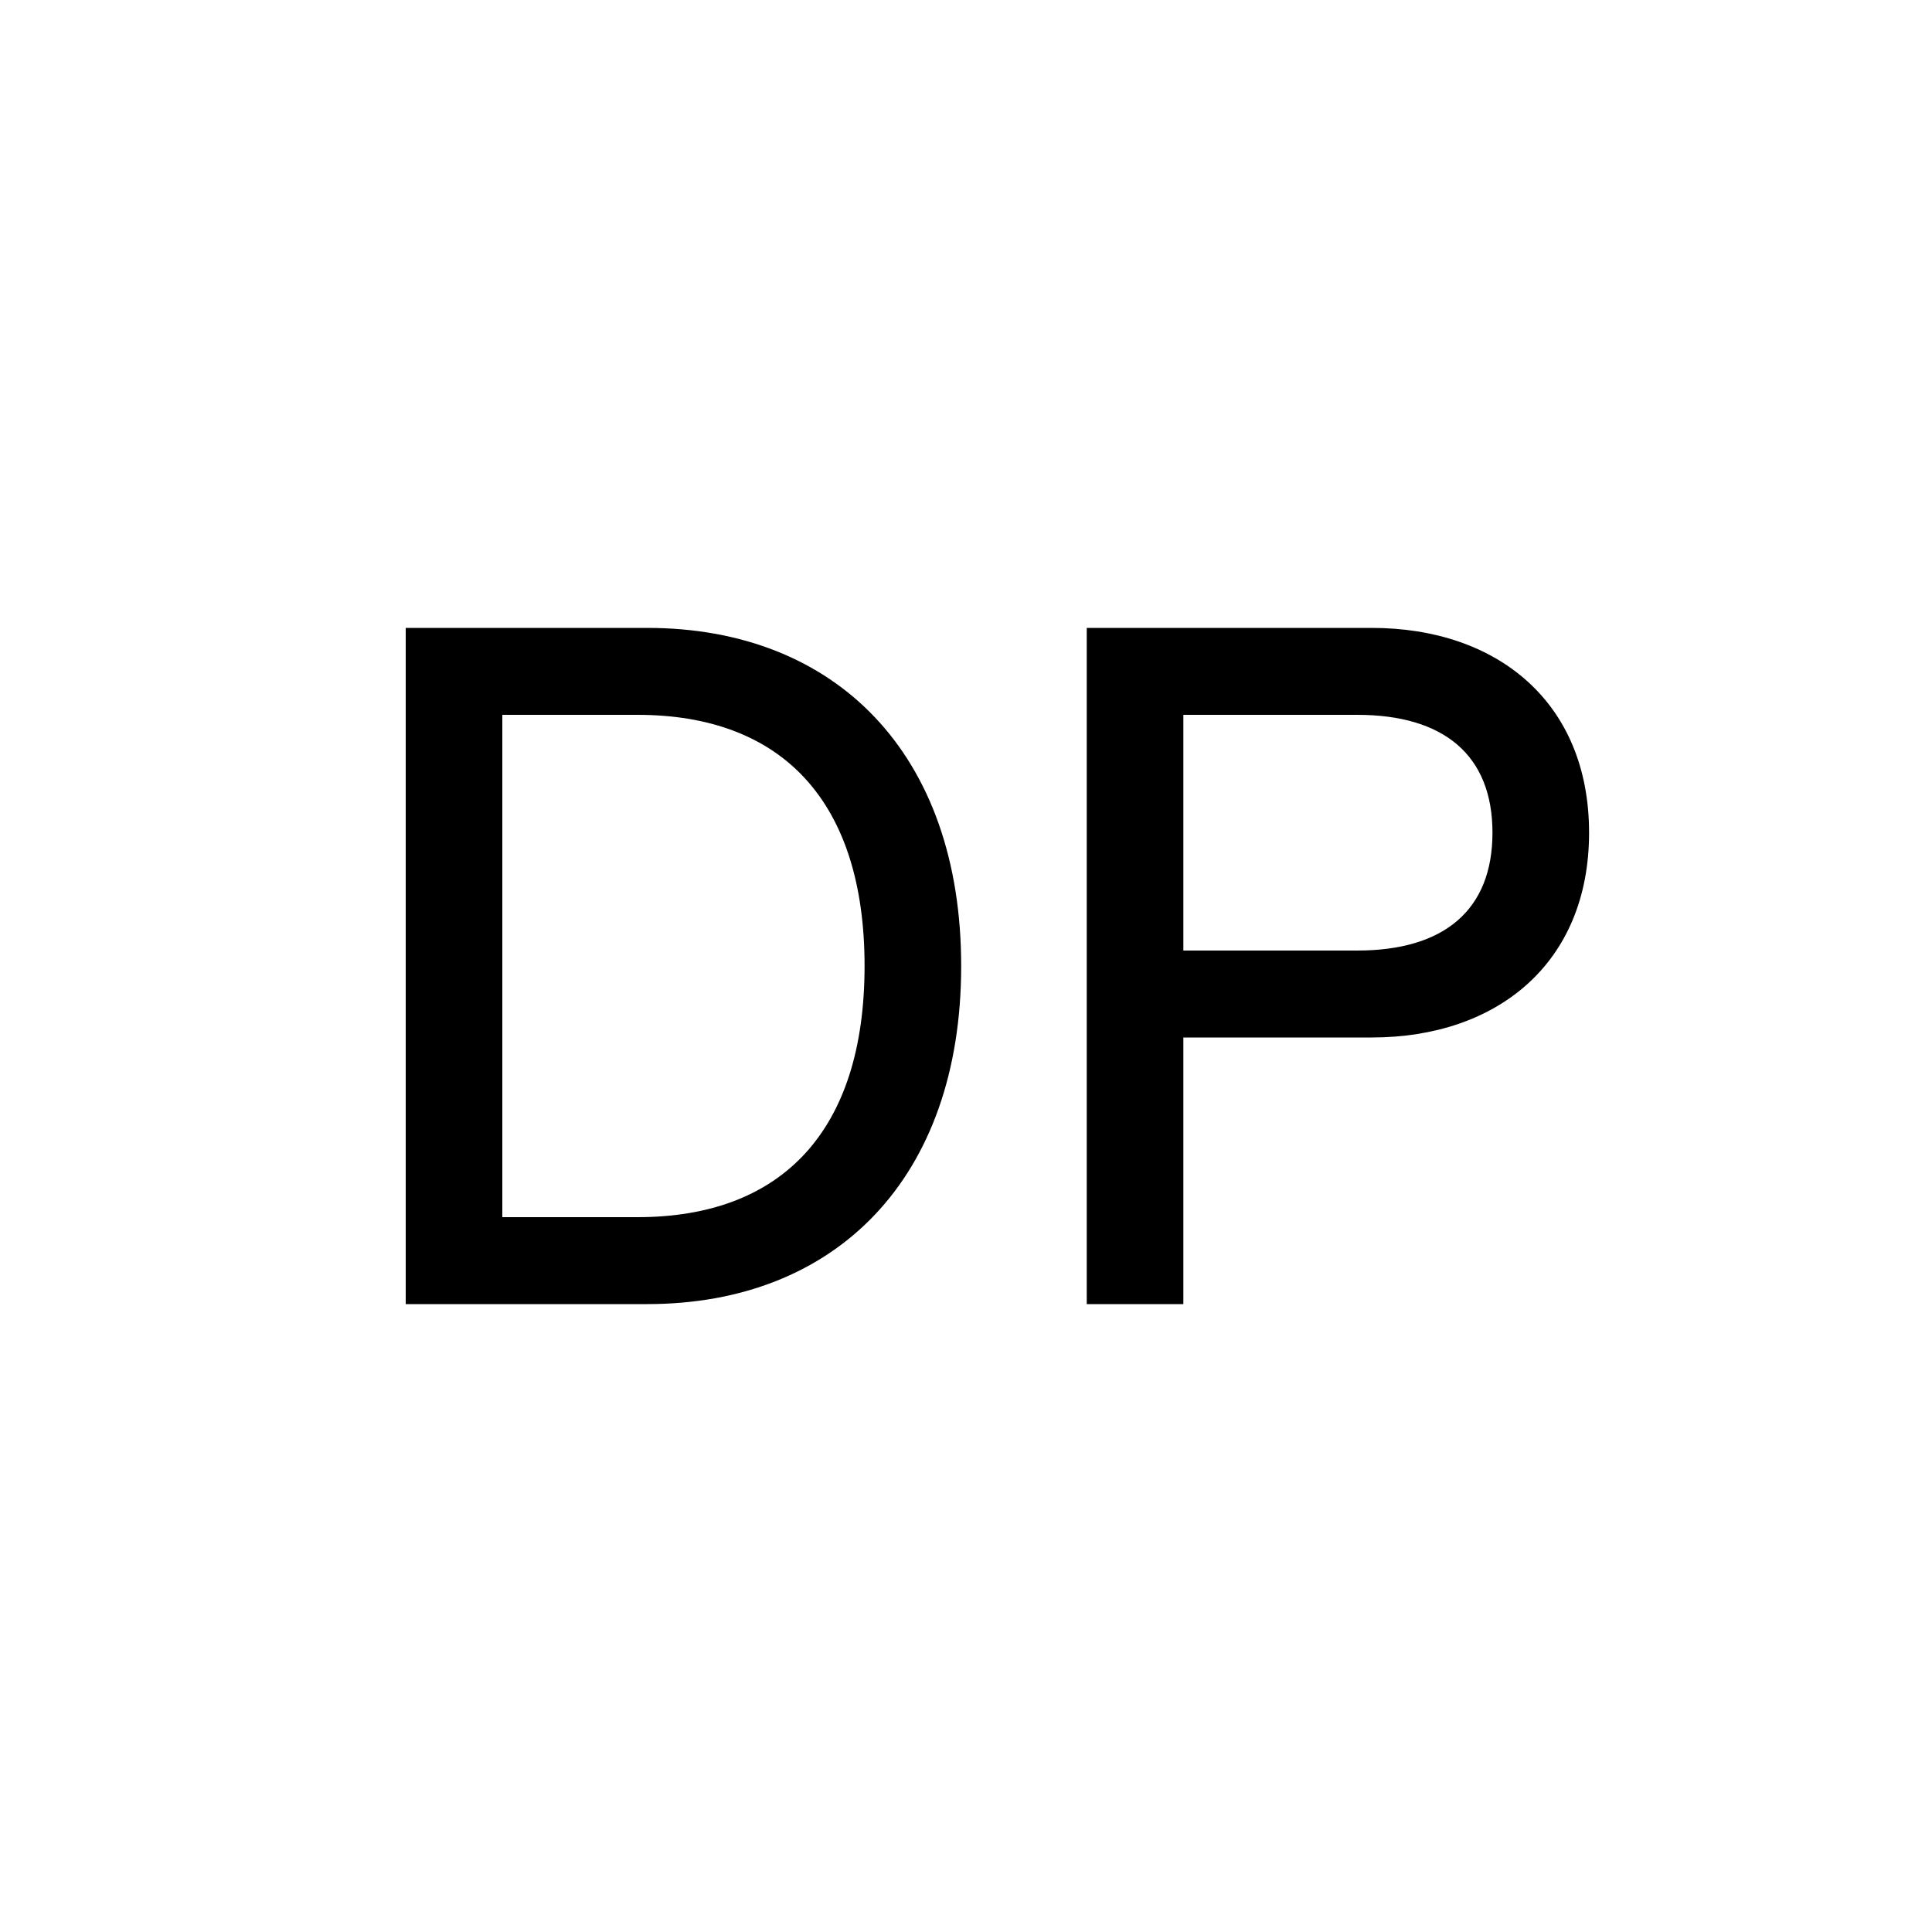 <svg xmlns="http://www.w3.org/2000/svg" version="1.1" xmlns:xlink="http://www.w3.org/1999/xlink" width="200px" height="200px"><rect width="100%" height="100%" fill="#808080" stroke="none"/><svg width="200px" height="200px" viewBox="0 0 200 200" version="1.1" xmlns="http://www.w3.org/2000/svg" xmlns:xlink="http://www.w3.org/1999/xlink">
    <title>DP_Fav-Icon</title>
    <g id="SvgjsG1081" stroke="none" stroke-width="1" fill="none" fill-rule="evenodd">
        <rect id="SvgjsRect1080" fill="#FFFFFF" x="0" y="0" width="200" height="200"></rect>
        <path d="M67,135 C86.5,135 99.5,122 99.5,100 C99.5,78 86.5,65 67,65 L42,65 L42,135 L67,135 Z M66,126 L52,126 L52,74 L66,74 C81,74 89.5,83 89.5,100 C89.5,117 81,126 66,126 Z M122.5,135 L122.5,107.4 L142,107.4 C155,107.4 164.5,99.7 164.5,86.2 C164.5,72.7 155,65 142,65 L112.5,65 L112.5,135 L122.5,135 Z M140.5,98.4 L122.5,98.4 L122.5,74 L140.5,74 C149.5,74 154.5,78.2 154.5,86.2 C154.5,94.2 149.5,98.4 140.5,98.4 Z" id="SvgjsPath1079" fill="#000000" fill-rule="nonzero"></path>
    </g>
</svg><style>@media (prefers-color-scheme: light) { :root { filter: none; } }
@media (prefers-color-scheme: dark) { :root { filter: none; } }
</style></svg>